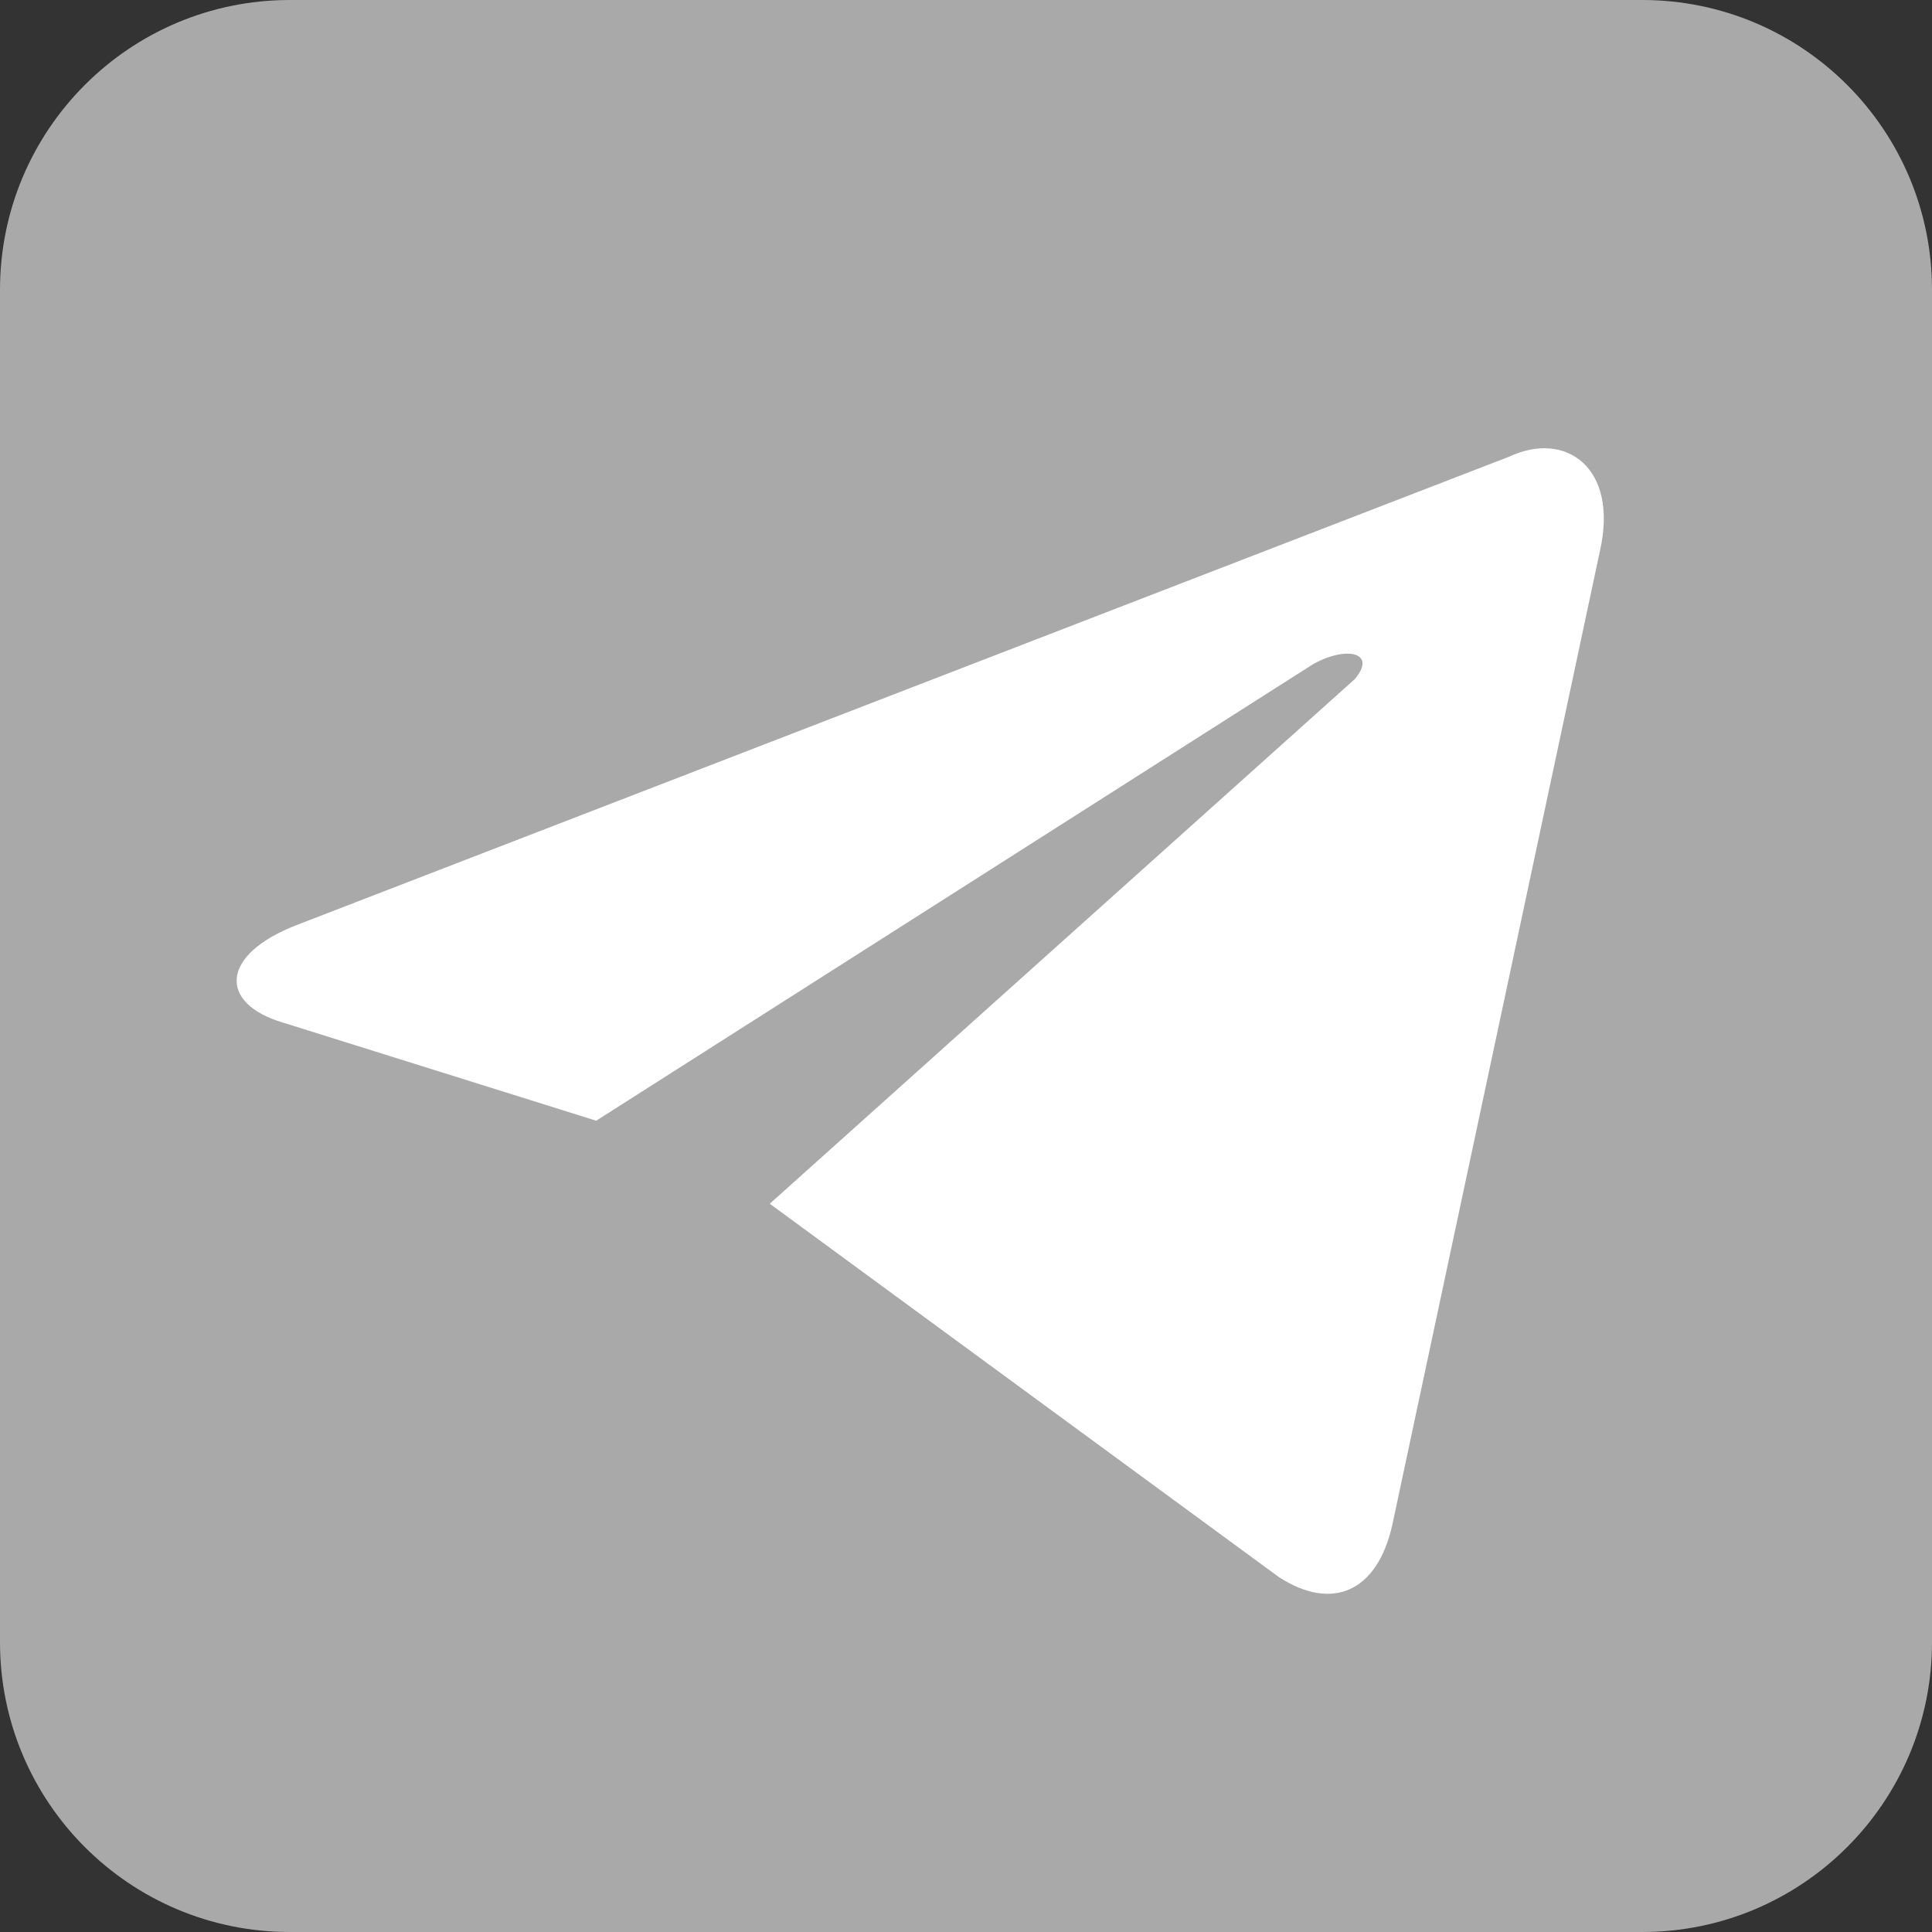 <?xml version="1.0" encoding="UTF-8"?> <svg xmlns="http://www.w3.org/2000/svg" width="64" height="64" viewBox="0 0 64 64" fill="none"><rect x="0" y="0" width="64" height="64" fill="#333333" stroke="none"/><g clip-path="url(#clip0_474_163)"><path d="M54.4 0H9.6C4.298 0 0 4.298 0 9.6V54.4C0 59.702 4.298 64 9.6 64H54.4C59.702 64 64 59.702 64 54.4V9.6C64 4.298 59.702 0 54.4 0Z" fill="#A9A9A9"></path><path d="M25.5 39.875L42.375 52.25C44.125 53.375 45.625 52.75 46.125 50.5L53 18.25C53.625 15.5 51.875 14.25 50 15.125L9.875 30.625C7.25 31.625 7.25 33.25 9.375 33.875L19.75 37.125L43.5 22C44.625 21.375 45.625 21.625 44.875 22.5" fill="white"></path></g><defs><clipPath id="clip0_474_163"><rect width="64" height="64" fill="white"></rect></clipPath></defs></svg> 